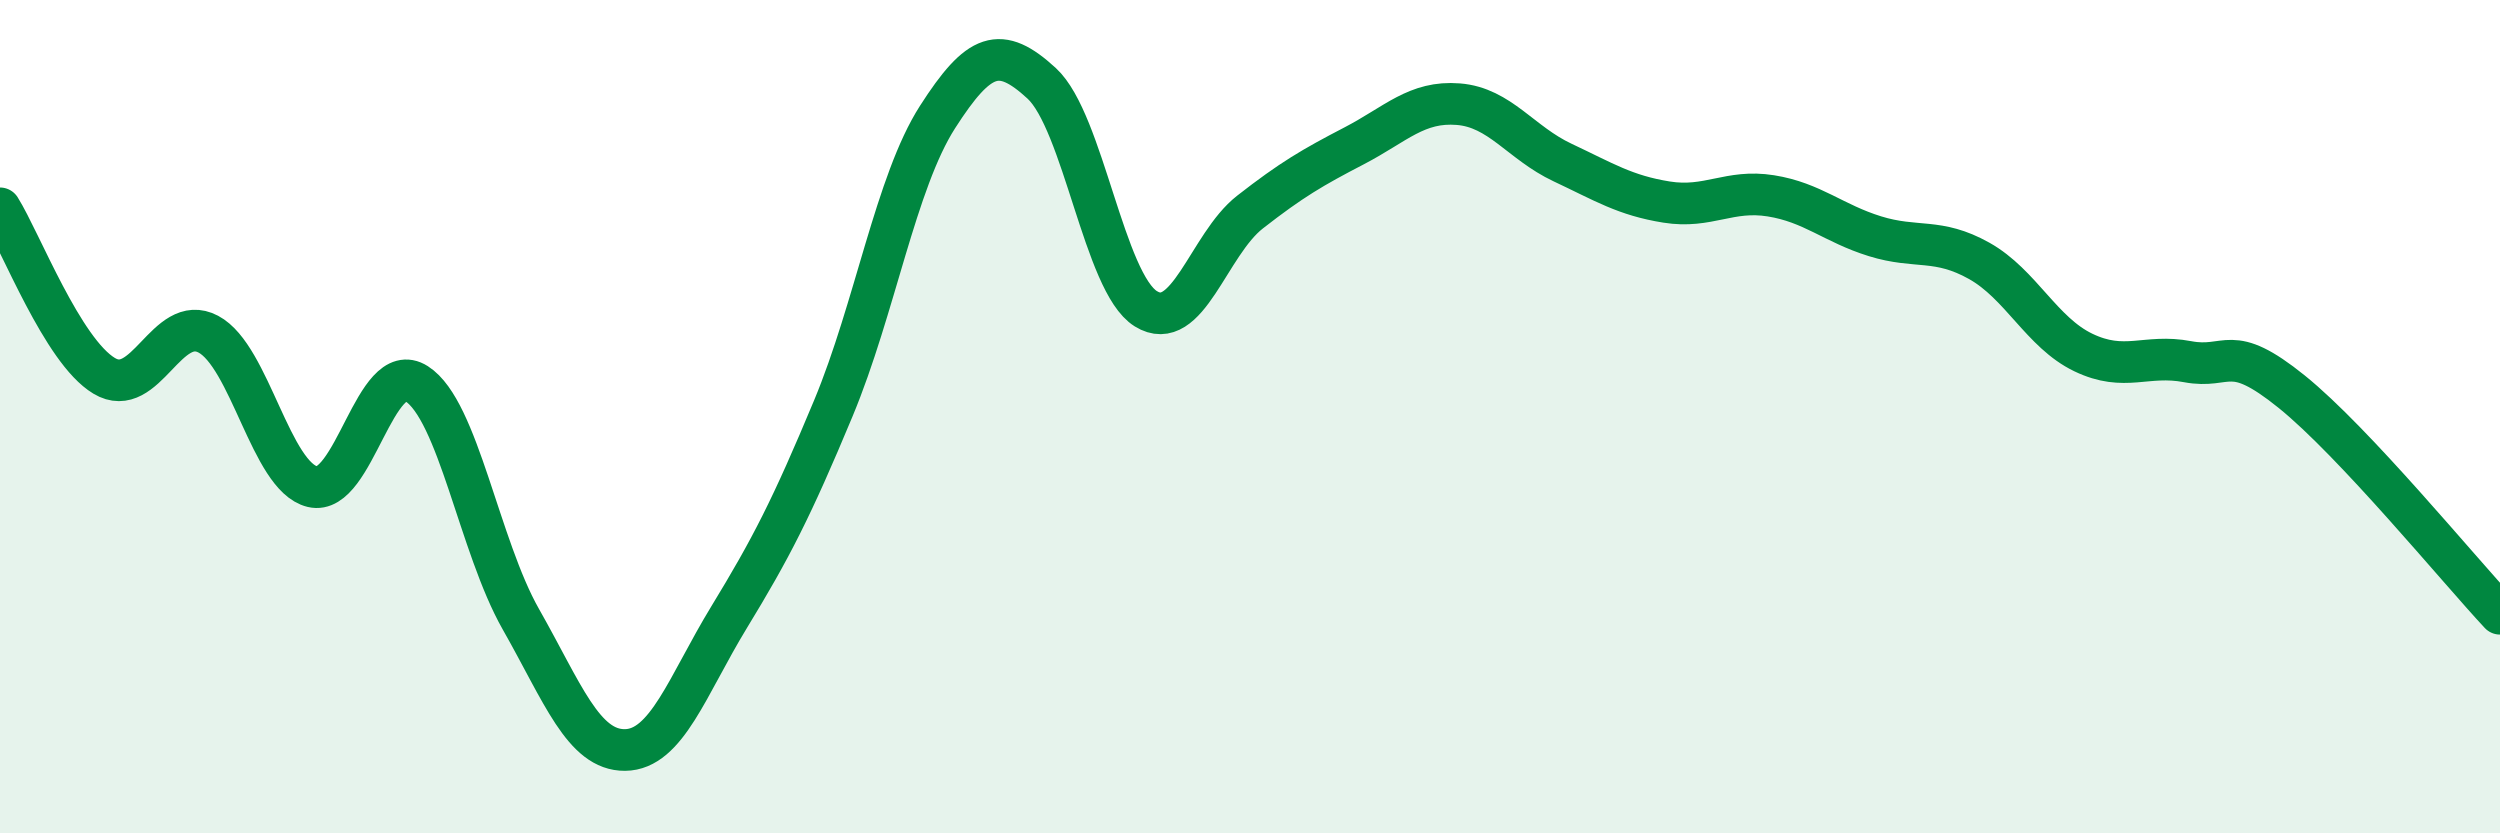 
    <svg width="60" height="20" viewBox="0 0 60 20" xmlns="http://www.w3.org/2000/svg">
      <path
        d="M 0,5 C 0.5,5.8 1.5,8.42 2.5,9.02 C 3.5,9.62 4,7.49 5,8.02 C 6,8.55 6.5,11.44 7.5,11.68 C 8.5,11.92 9,8.57 10,9.21 C 11,9.85 11.5,13.1 12.5,14.86 C 13.5,16.62 14,18.01 15,18 C 16,17.99 16.5,16.45 17.5,14.81 C 18.5,13.17 19,12.2 20,9.8 C 21,7.4 21.5,4.37 22.5,2.81 C 23.5,1.25 24,1.08 25,2 C 26,2.92 26.5,6.79 27.5,7.41 C 28.5,8.03 29,5.87 30,5.09 C 31,4.31 31.5,4.02 32.5,3.5 C 33.5,2.98 34,2.42 35,2.5 C 36,2.58 36.5,3.43 37.5,3.9 C 38.5,4.37 39,4.69 40,4.85 C 41,5.01 41.5,4.54 42.5,4.7 C 43.5,4.86 44,5.36 45,5.67 C 46,5.98 46.5,5.7 47.5,6.26 C 48.5,6.82 49,7.98 50,8.46 C 51,8.94 51.5,8.49 52.5,8.68 C 53.5,8.87 53.5,8.19 55,9.4 C 56.5,10.61 59,13.66 60,14.73L60 20L0 20Z"
        fill="#008740"
        opacity="0.1"
        stroke-linecap="round"
        stroke-linejoin="round"
      />
      <path
        d="M 0,5 C 0.5,5.8 1.5,8.42 2.5,9.02 C 3.5,9.62 4,7.49 5,8.02 C 6,8.55 6.5,11.44 7.5,11.68 C 8.5,11.92 9,8.57 10,9.21 C 11,9.85 11.5,13.1 12.5,14.86 C 13.5,16.62 14,18.01 15,18 C 16,17.99 16.5,16.45 17.5,14.81 C 18.5,13.17 19,12.2 20,9.8 C 21,7.4 21.5,4.37 22.5,2.81 C 23.5,1.25 24,1.08 25,2 C 26,2.92 26.5,6.79 27.5,7.41 C 28.5,8.03 29,5.87 30,5.09 C 31,4.31 31.5,4.02 32.5,3.5 C 33.5,2.98 34,2.42 35,2.5 C 36,2.58 36.5,3.43 37.5,3.9 C 38.5,4.37 39,4.69 40,4.85 C 41,5.01 41.5,4.54 42.5,4.7 C 43.5,4.86 44,5.36 45,5.67 C 46,5.98 46.5,5.7 47.5,6.26 C 48.5,6.82 49,7.98 50,8.46 C 51,8.94 51.5,8.49 52.5,8.68 C 53.5,8.87 53.5,8.19 55,9.4 C 56.5,10.61 59,13.66 60,14.73"
        stroke="#008740"
        stroke-width="1"
        fill="none"
        stroke-linecap="round"
        stroke-linejoin="round"
      />
    </svg>
  